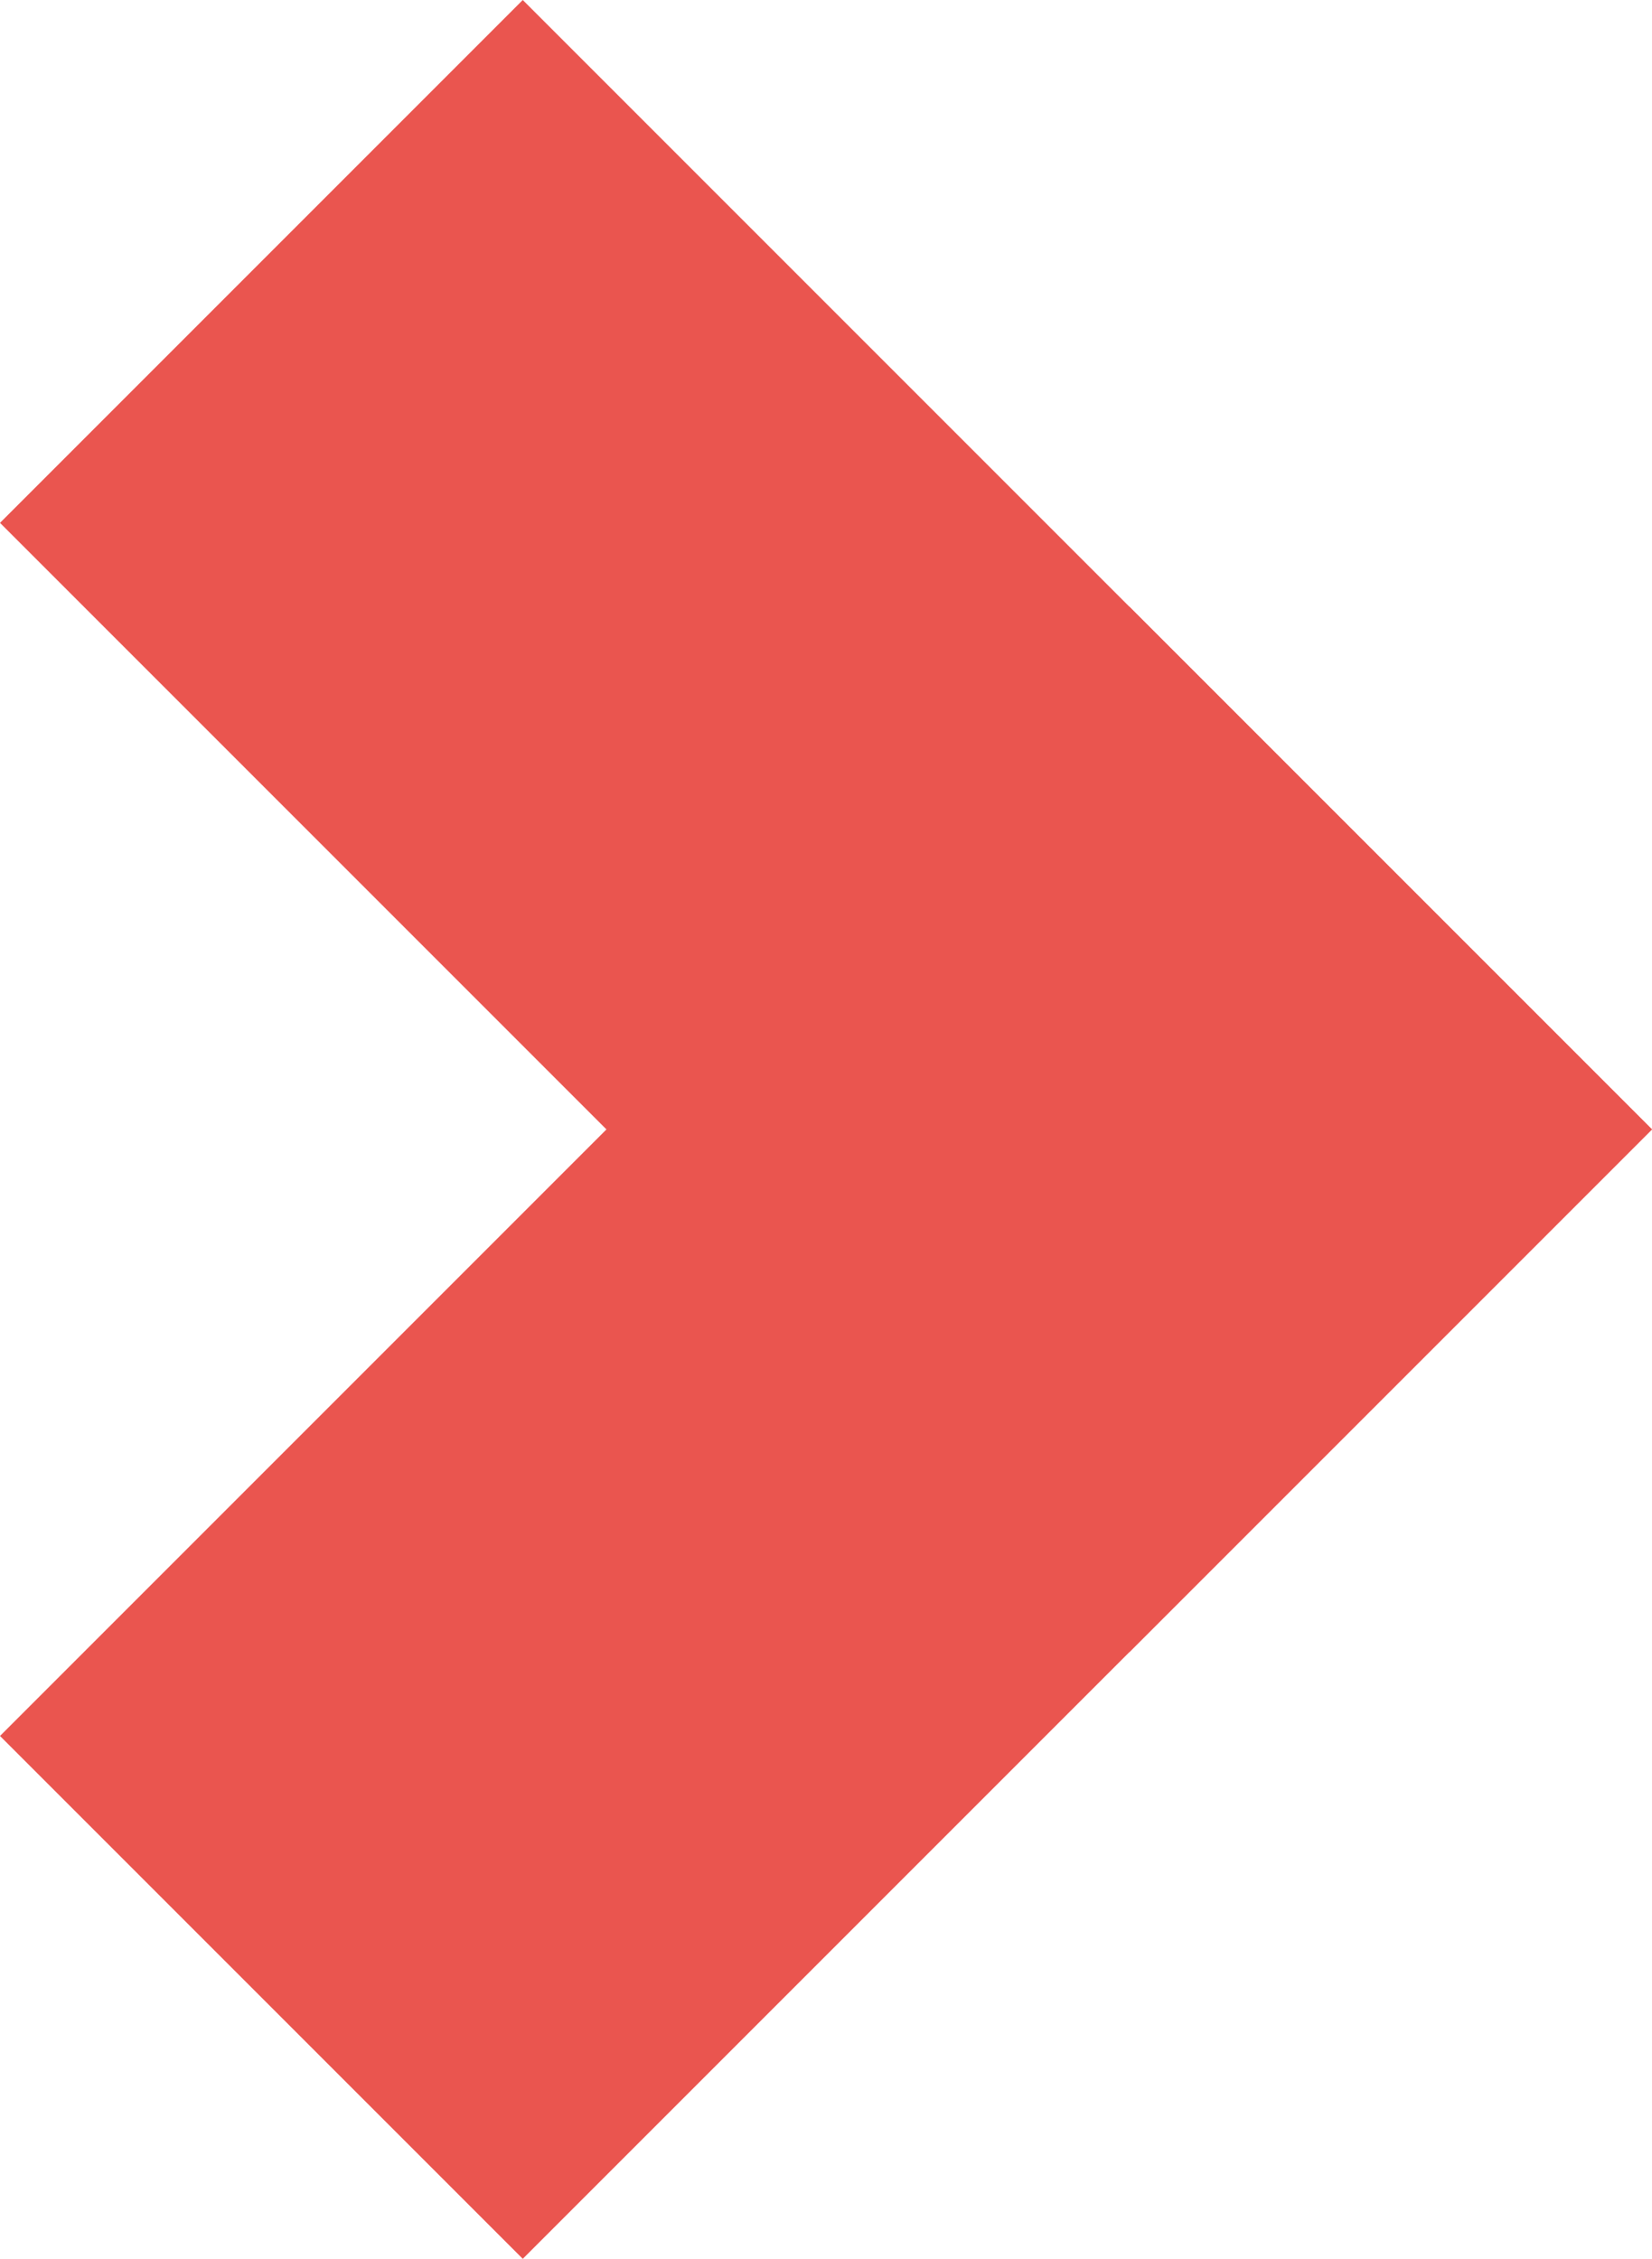 <svg xmlns="http://www.w3.org/2000/svg" width="40.221" height="54.987" viewBox="0 0 40.221 54.987"><g transform="translate(3257.493 -1698.772) rotate(90)"><line y1="14.765" x2="14.765" transform="translate(1711.5 3230)" fill="none" stroke="#ea554f" stroke-linecap="square" stroke-width="18"/><line x1="14.765" y1="14.765" transform="translate(1726.265 3230)" fill="none" stroke="#ea554f" stroke-linecap="square" stroke-width="18"/></g></svg>